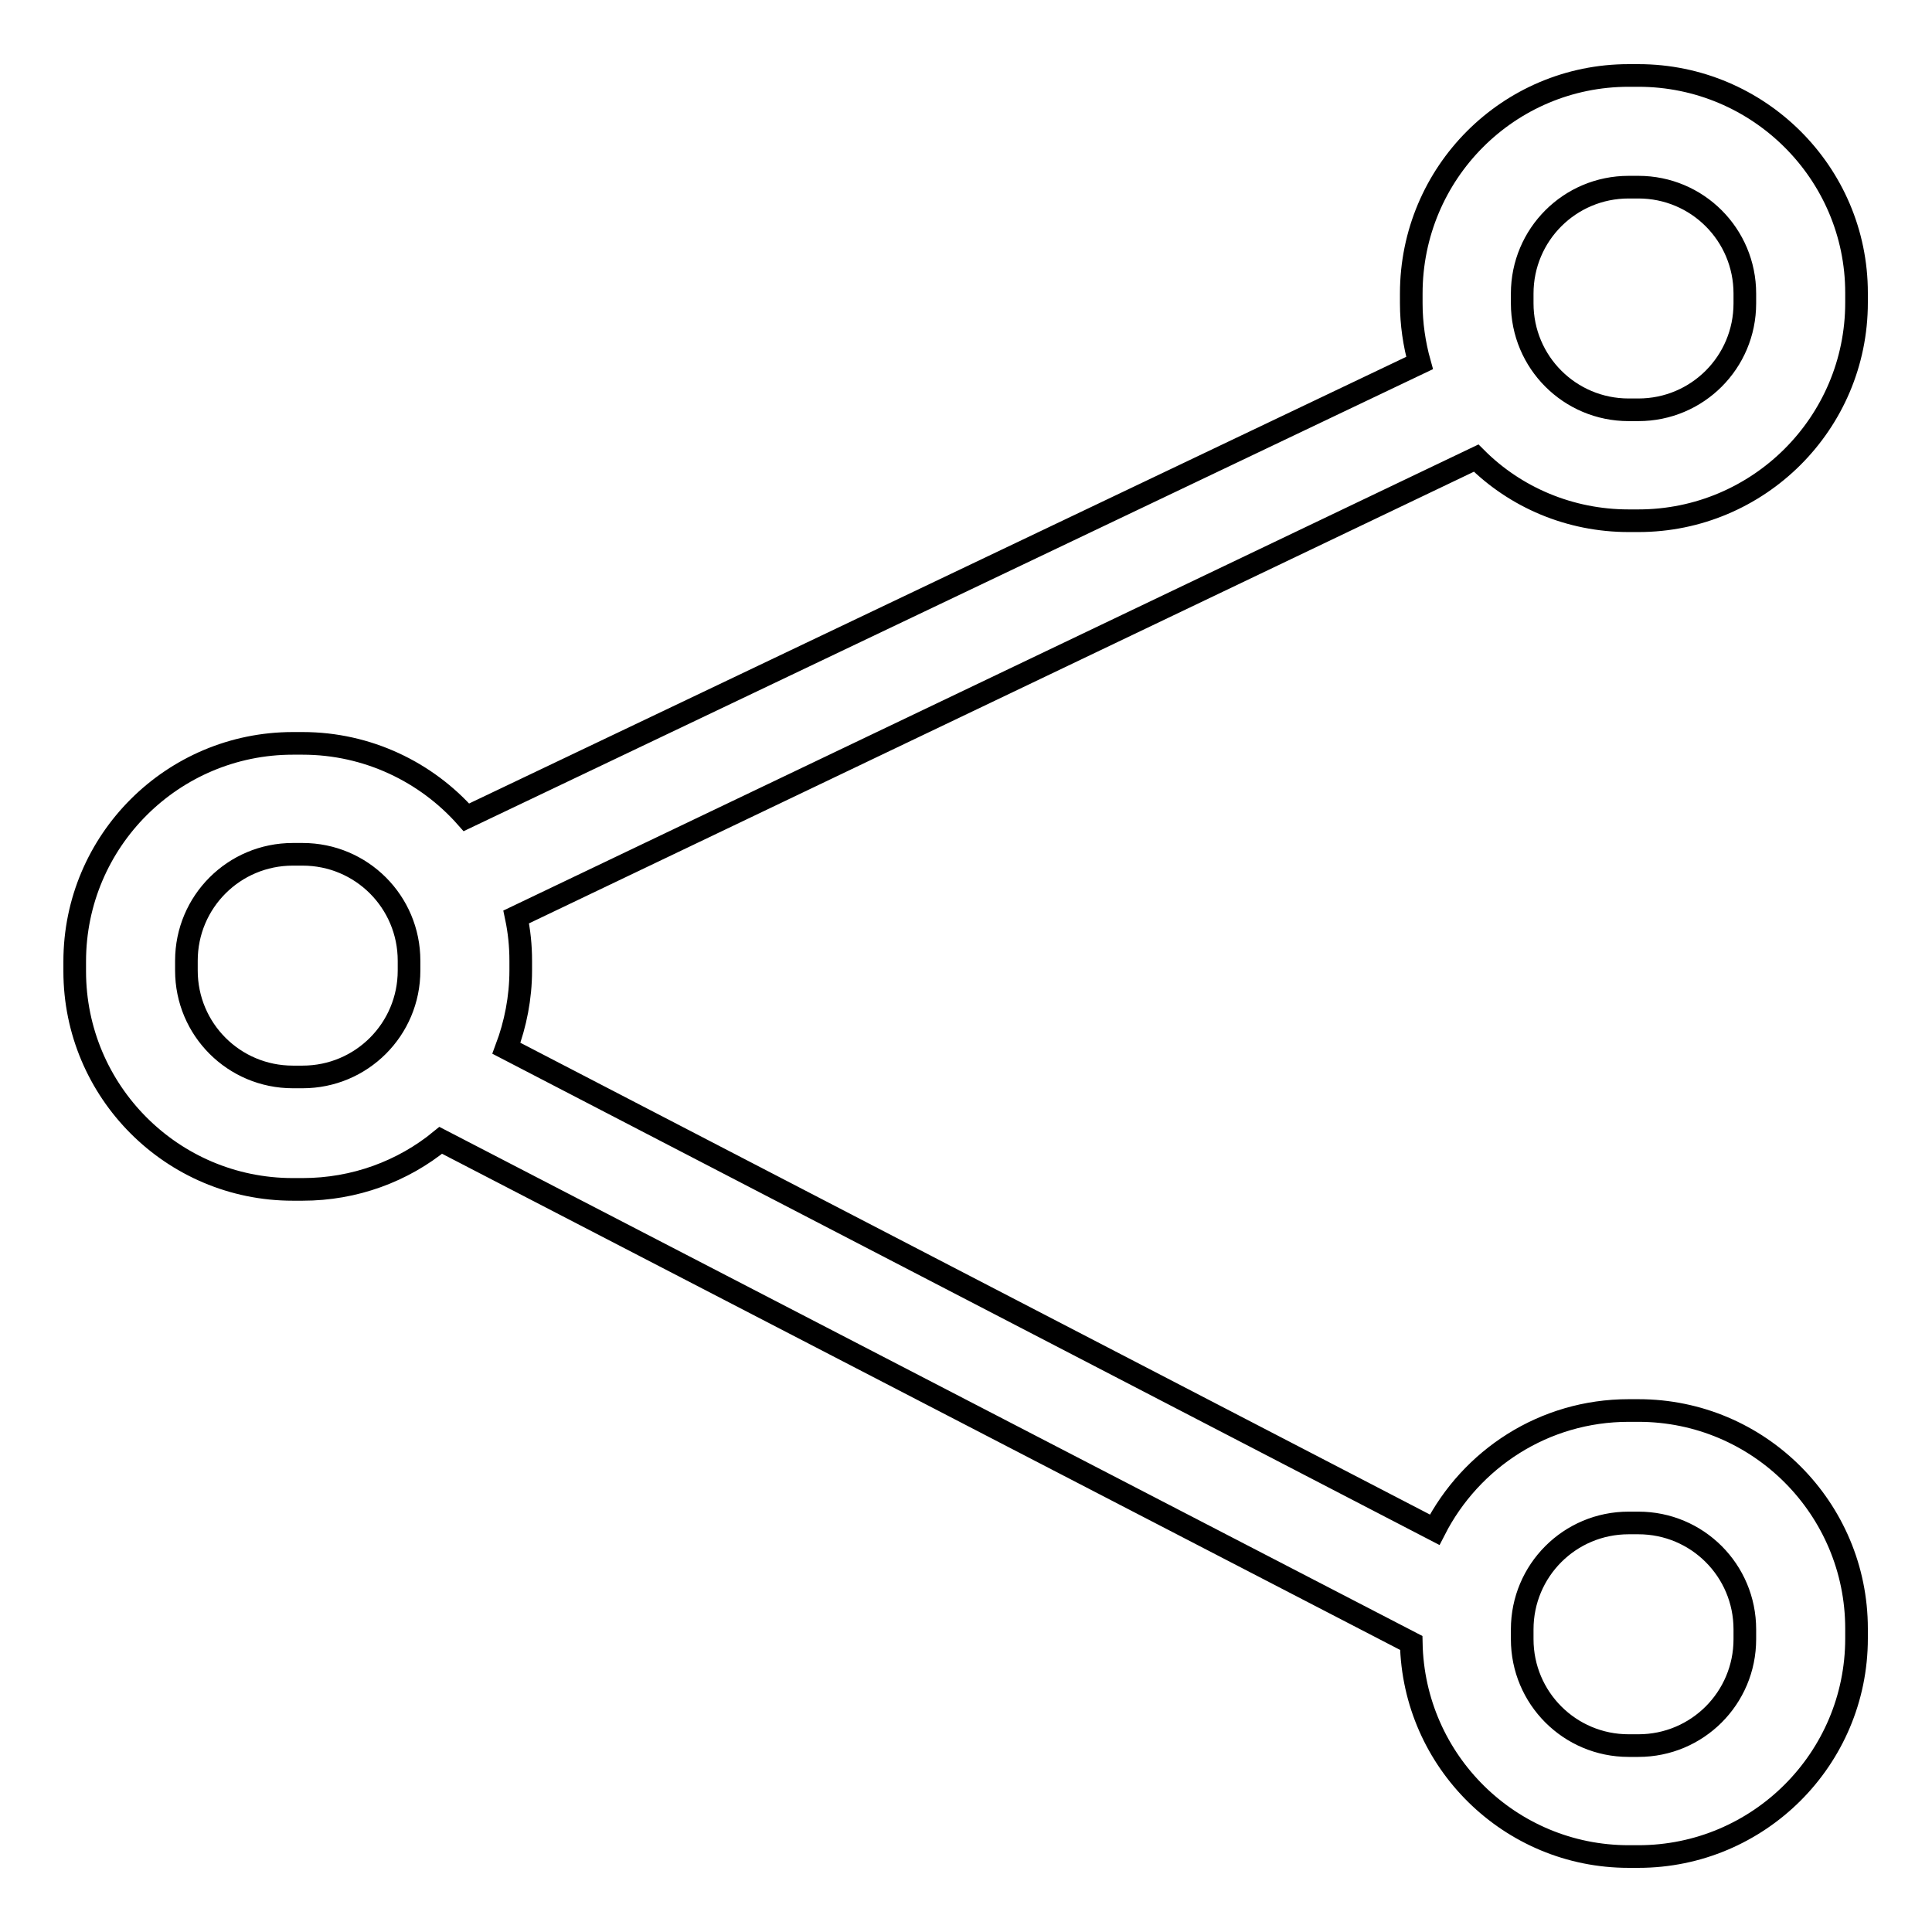 <?xml version="1.0" encoding="utf-8"?>
<!-- Svg Vector Icons : http://www.onlinewebfonts.com/icon -->
<!DOCTYPE svg PUBLIC "-//W3C//DTD SVG 1.1//EN" "http://www.w3.org/Graphics/SVG/1.1/DTD/svg11.dtd">
<svg version="1.1" xmlns="http://www.w3.org/2000/svg" xmlns:xlink="http://www.w3.org/1999/xlink" x="0px" y="0px" viewBox="0 0 256 256" enable-background="new 0 0 256 256" xml:space="preserve">
<g><g><path stroke-width="3" fill-opacity="0" stroke="#000000"  d="M220.3,226"/><path stroke-width="3" fill-opacity="0" stroke="#000000"  d="M215.8,69h1.3C233,69,246,56.1,246,40.1v-1.3C246,22.9,233,10,217.1,10h-1.3C199.9,10,187,22.9,187,38.9v1.3c0,2.7,0.4,5.4,1.1,7.9L61.8,108.3c-5.3-6-13.1-9.8-21.7-9.8h-1.3c-15.9,0-28.9,12.9-28.9,28.9v1.3c0,15.9,12.9,28.9,28.9,28.9h1.3c6.9,0,13.3-2.4,18.3-6.5L187,217.7l0,0c0.3,15.7,13.1,28.3,28.8,28.3h1.3c15.9,0,28.9-12.9,28.9-28.9v-1.3c0-15.9-12.9-28.9-28.9-28.9h-1.3c-11.2,0-20.9,6.4-25.7,15.8l-123-63.8c1.2-3.2,1.9-6.7,1.9-10.3v-1.3c0-2-0.2-3.9-0.6-5.8l127.2-60.8C200.8,65.9,208,69,215.8,69z M201.7,215.9c0-7.8,6.3-14.1,14.1-14.1h1.3c7.8,0,14.1,6.3,14.1,14.1v1.3c0,7.8-6.3,14.1-14.1,14.1h-1.3c-7.8,0-14.1-6.3-14.1-14.1V215.9z M54.2,128.6c0,7.8-6.3,14.1-14.1,14.1h-1.3c-7.8,0-14.1-6.3-14.1-14.1v-1.3c0-7.8,6.3-14.1,14.1-14.1h1.3c7.8,0,14.1,6.3,14.1,14.1V128.6z M201.7,38.9c0-7.8,6.3-14.1,14.1-14.1h1.3c7.8,0,14.1,6.3,14.1,14.1v1.3c0,7.8-6.3,14.1-14.1,14.1h-1.3c-7.8,0-14.1-6.3-14.1-14.1V38.9z"/></g></g>
</svg>